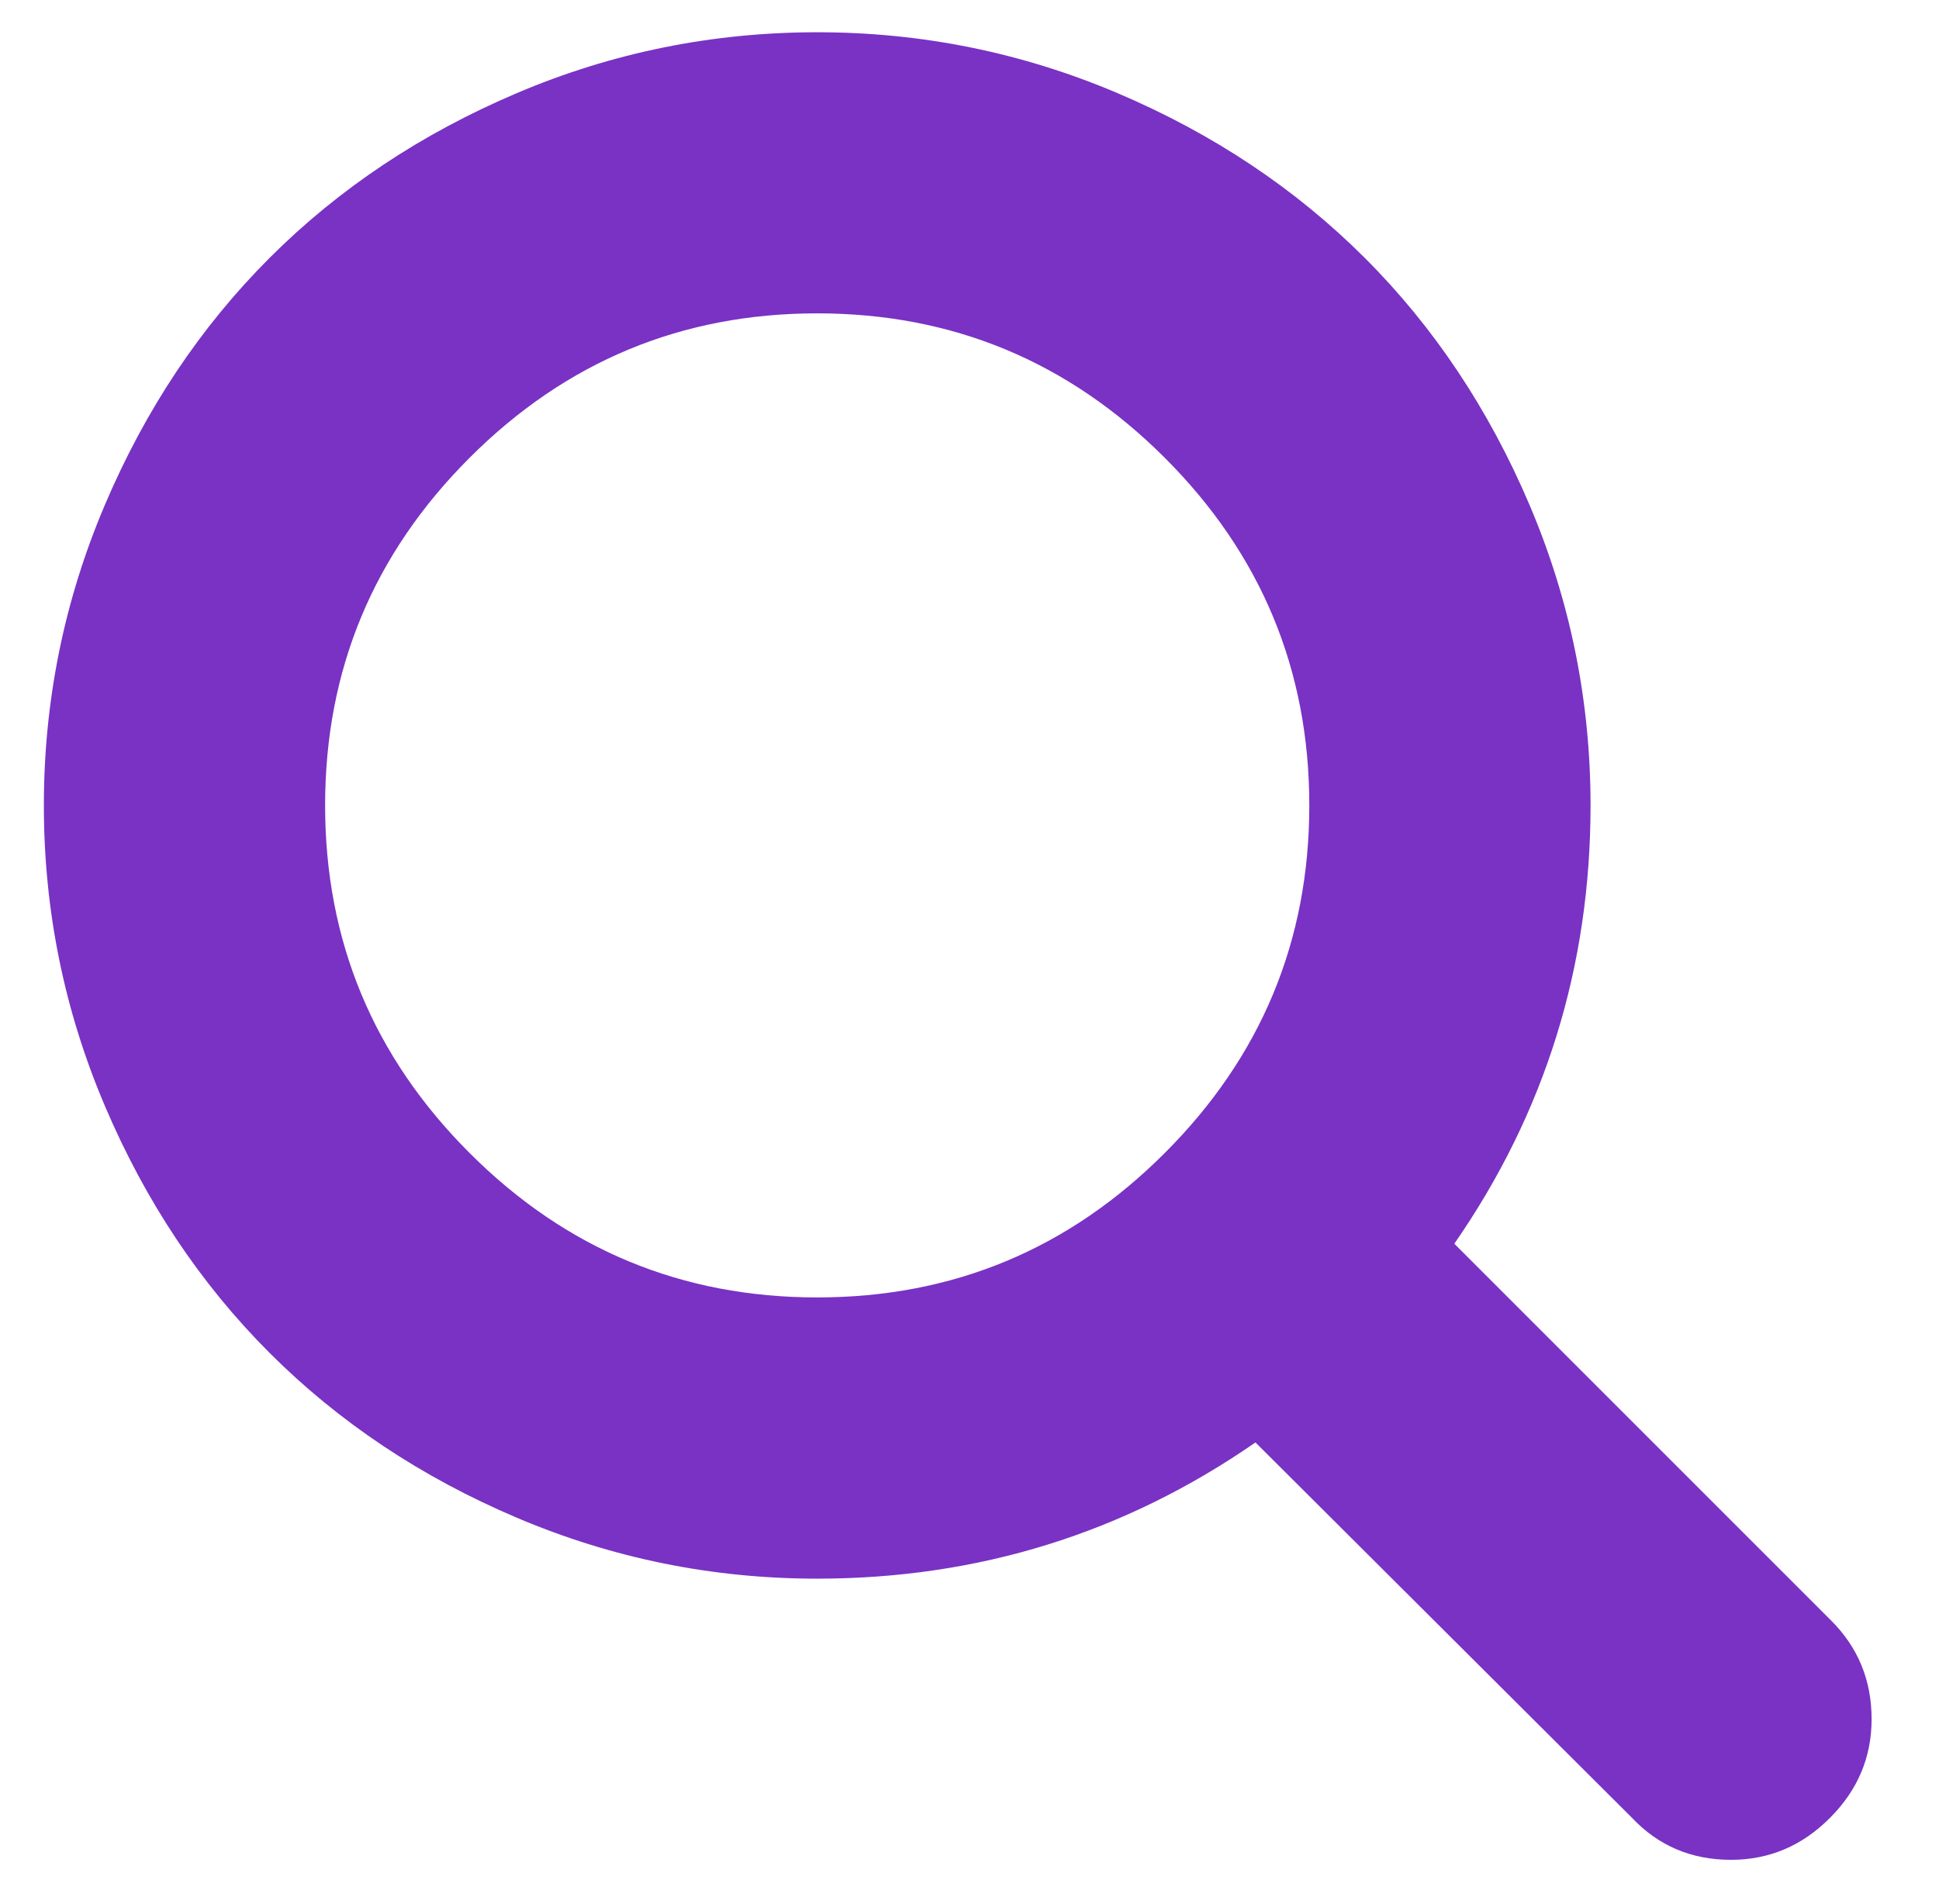 <?xml version="1.0" encoding="utf-8"?>
<!-- Generator: Adobe Illustrator 16.0.0, SVG Export Plug-In . SVG Version: 6.00 Build 0)  -->
<!DOCTYPE svg PUBLIC "-//W3C//DTD SVG 1.1//EN" "http://www.w3.org/Graphics/SVG/1.1/DTD/svg11.dtd">
<svg version="1.1" id="Layer_1" xmlns="http://www.w3.org/2000/svg" xmlns:xlink="http://www.w3.org/1999/xlink" x="0px" y="0px"
	 width="27.584px" height="27.084px" viewBox="0 0 27.584 27.084" enable-background="new 0 0 27.584 27.084" xml:space="preserve">
<path fill="#7932C4" d="M26.048,23.053l-5.359-5.359c1.292-1.864,1.938-3.943,1.938-6.235c0-1.489-0.289-2.914-0.867-4.273
	s-1.359-2.532-2.344-3.516s-2.156-1.766-3.516-2.344c-1.36-0.578-2.785-0.867-4.274-0.867S8.711,0.747,7.352,1.325
	c-1.36,0.578-2.532,1.359-3.517,2.344S2.069,5.825,1.491,7.185c-0.578,1.36-0.867,2.784-0.867,4.273c0,1.49,0.289,2.915,0.867,4.273
	c0.578,1.36,1.359,2.531,2.344,3.516s2.157,1.767,3.517,2.345s2.784,0.867,4.273,0.867c2.292,0,4.37-0.646,6.235-1.938l5.359,5.343
	c0.375,0.396,0.843,0.595,1.406,0.595c0.541,0,1.011-0.198,1.406-0.595c0.396-0.395,0.594-0.863,0.594-1.405
	C26.626,23.907,26.434,23.438,26.048,23.053z M16.57,16.403c-1.369,1.371-3.018,2.055-4.945,2.055s-3.576-0.685-4.945-2.055
	c-1.37-1.369-2.055-3.018-2.055-4.945c0-1.927,0.685-3.576,2.055-4.945c1.369-1.37,3.018-2.055,4.945-2.055
	c1.927,0,3.575,0.686,4.945,2.055s2.056,3.018,2.056,4.945C18.626,13.386,17.94,15.034,16.57,16.403z"/>
</svg>
